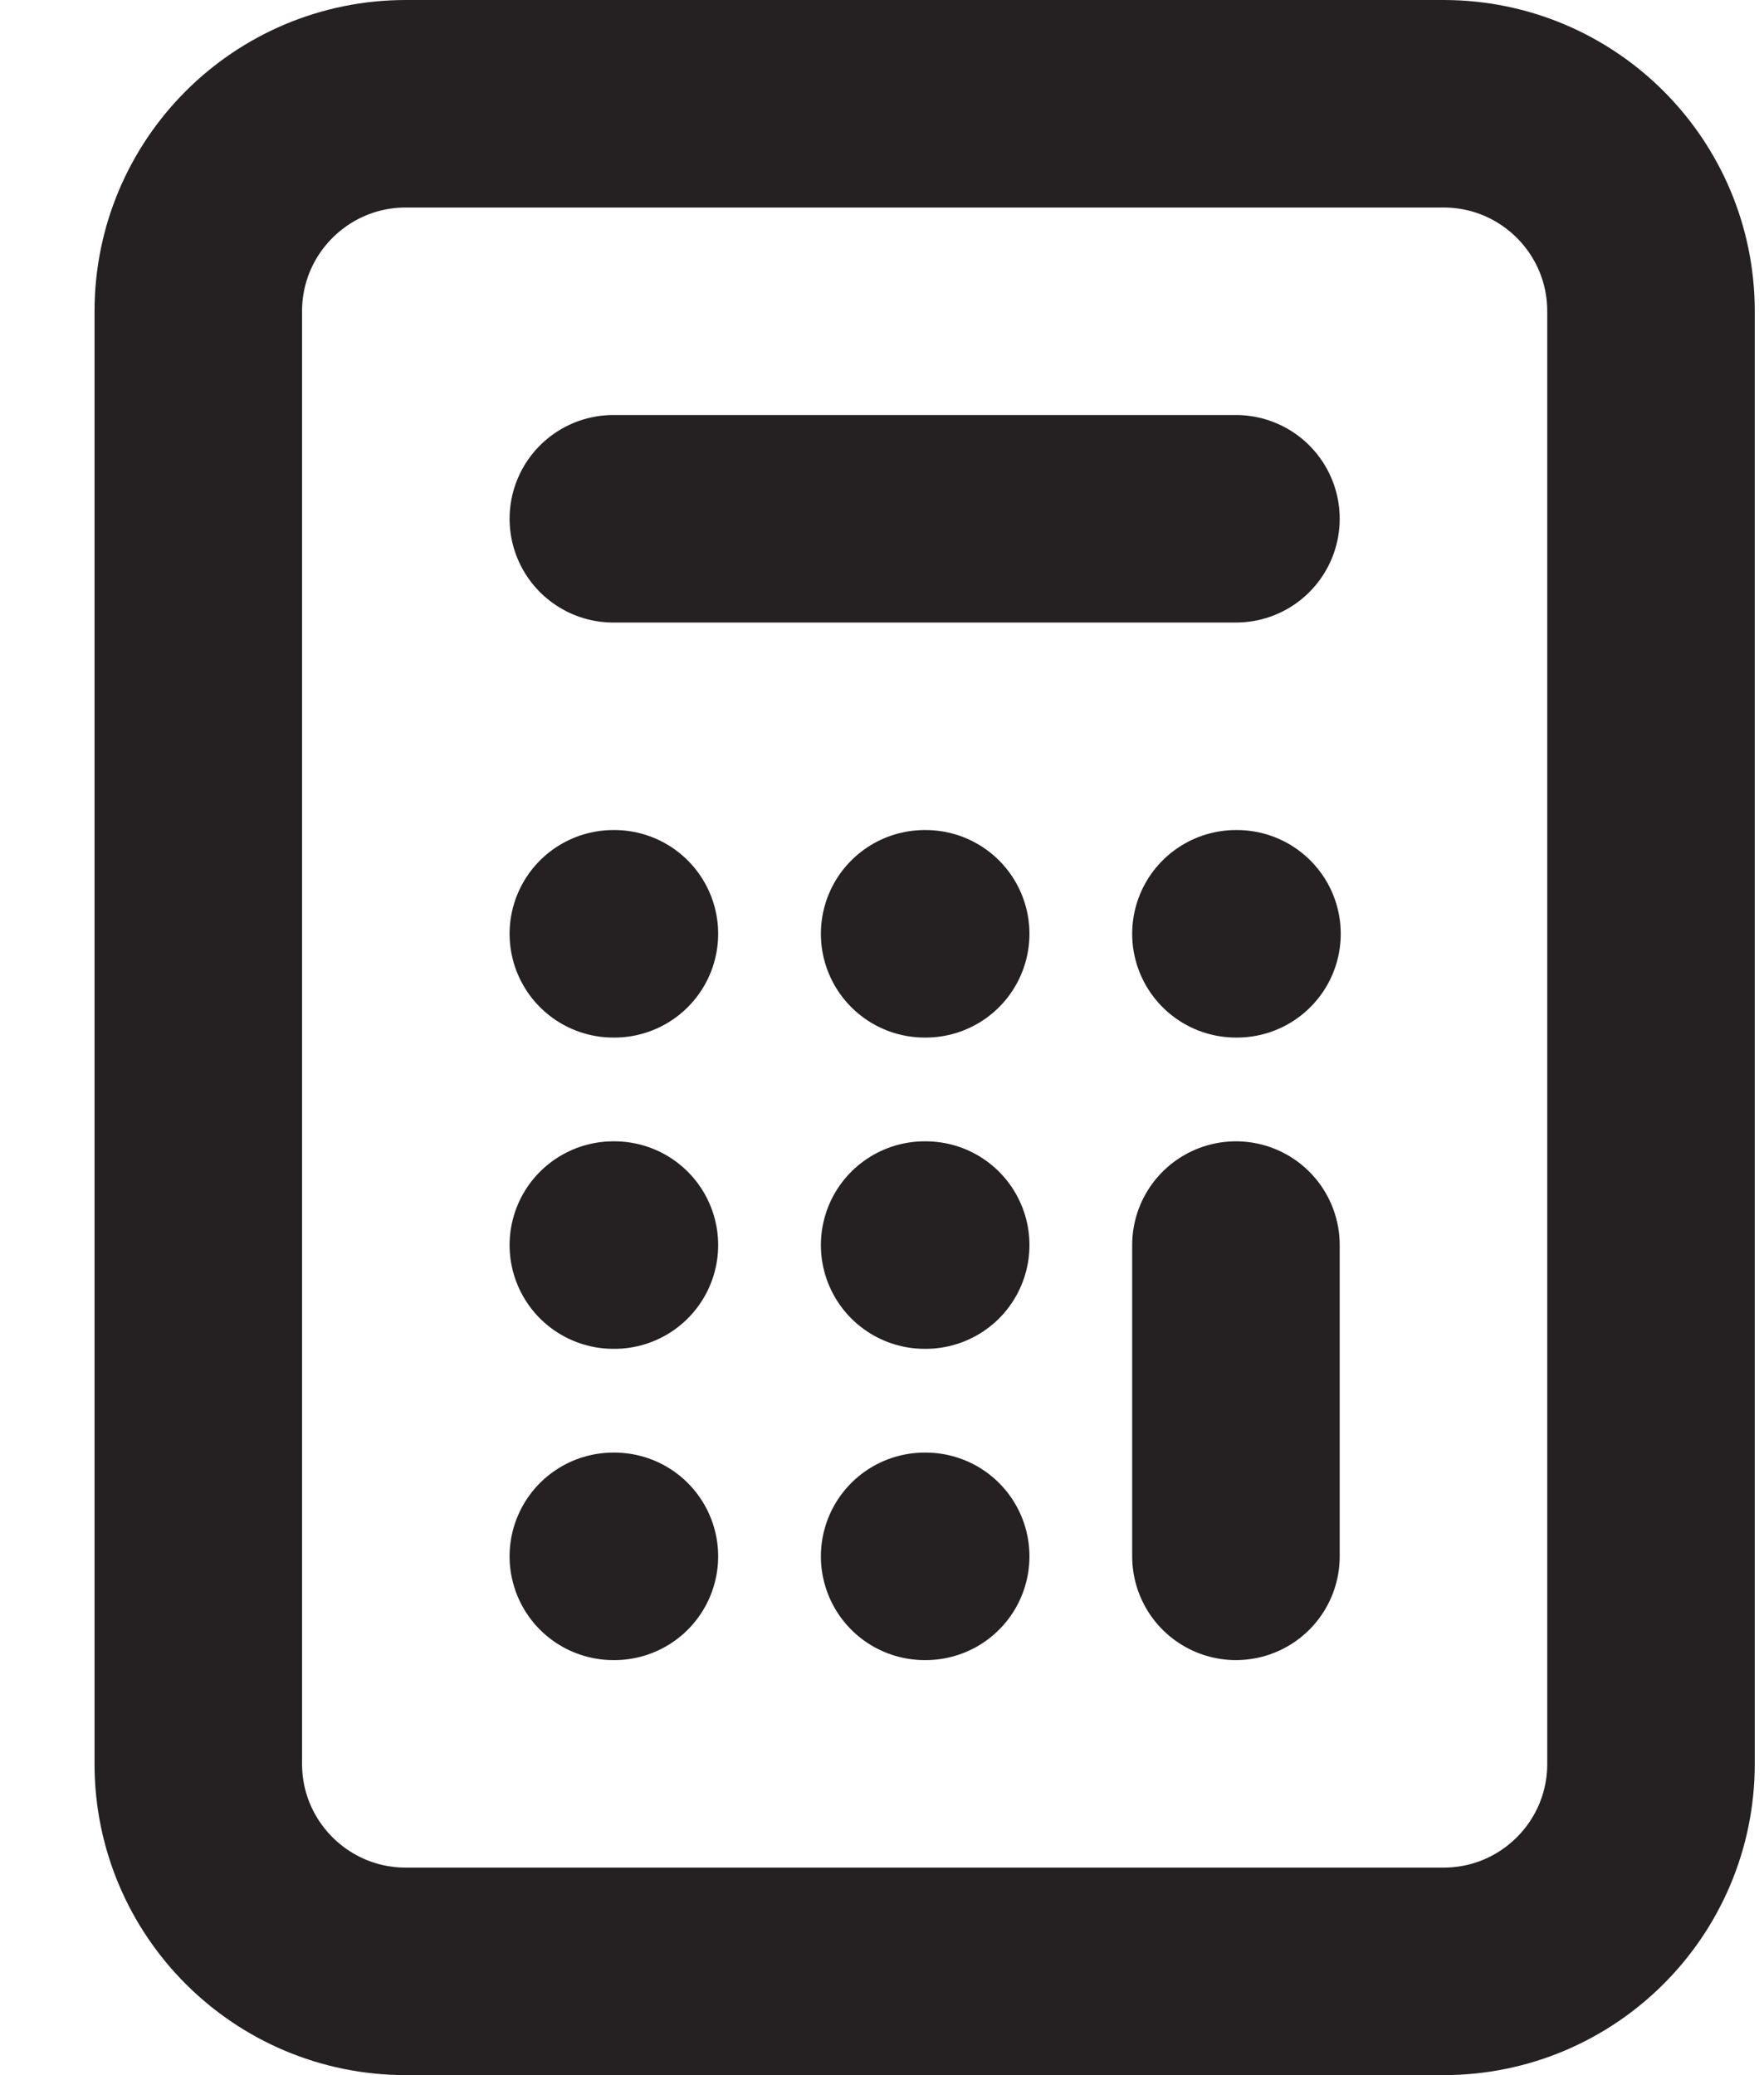 <svg xmlns="http://www.w3.org/2000/svg" fill="none" viewBox="0 0 17 20" height="20" width="17">
<path stroke-linejoin="round" stroke-linecap="round" stroke-width="2" stroke="#252122" d="M5.911 5H11.911M11.911 15V12M8.911 15H8.921M5.911 15H5.921M5.911 12H5.921M8.911 12H8.921M11.911 9H11.921M8.911 9H8.921M5.911 9H5.921M3.911 19H13.911C15.016 19 15.911 18.105 15.911 17V3C15.911 1.895 15.016 1 13.911 1H3.911C2.807 1 1.911 1.895 1.911 3V17C1.911 18.105 2.807 19 3.911 19Z"></path>
</svg>
